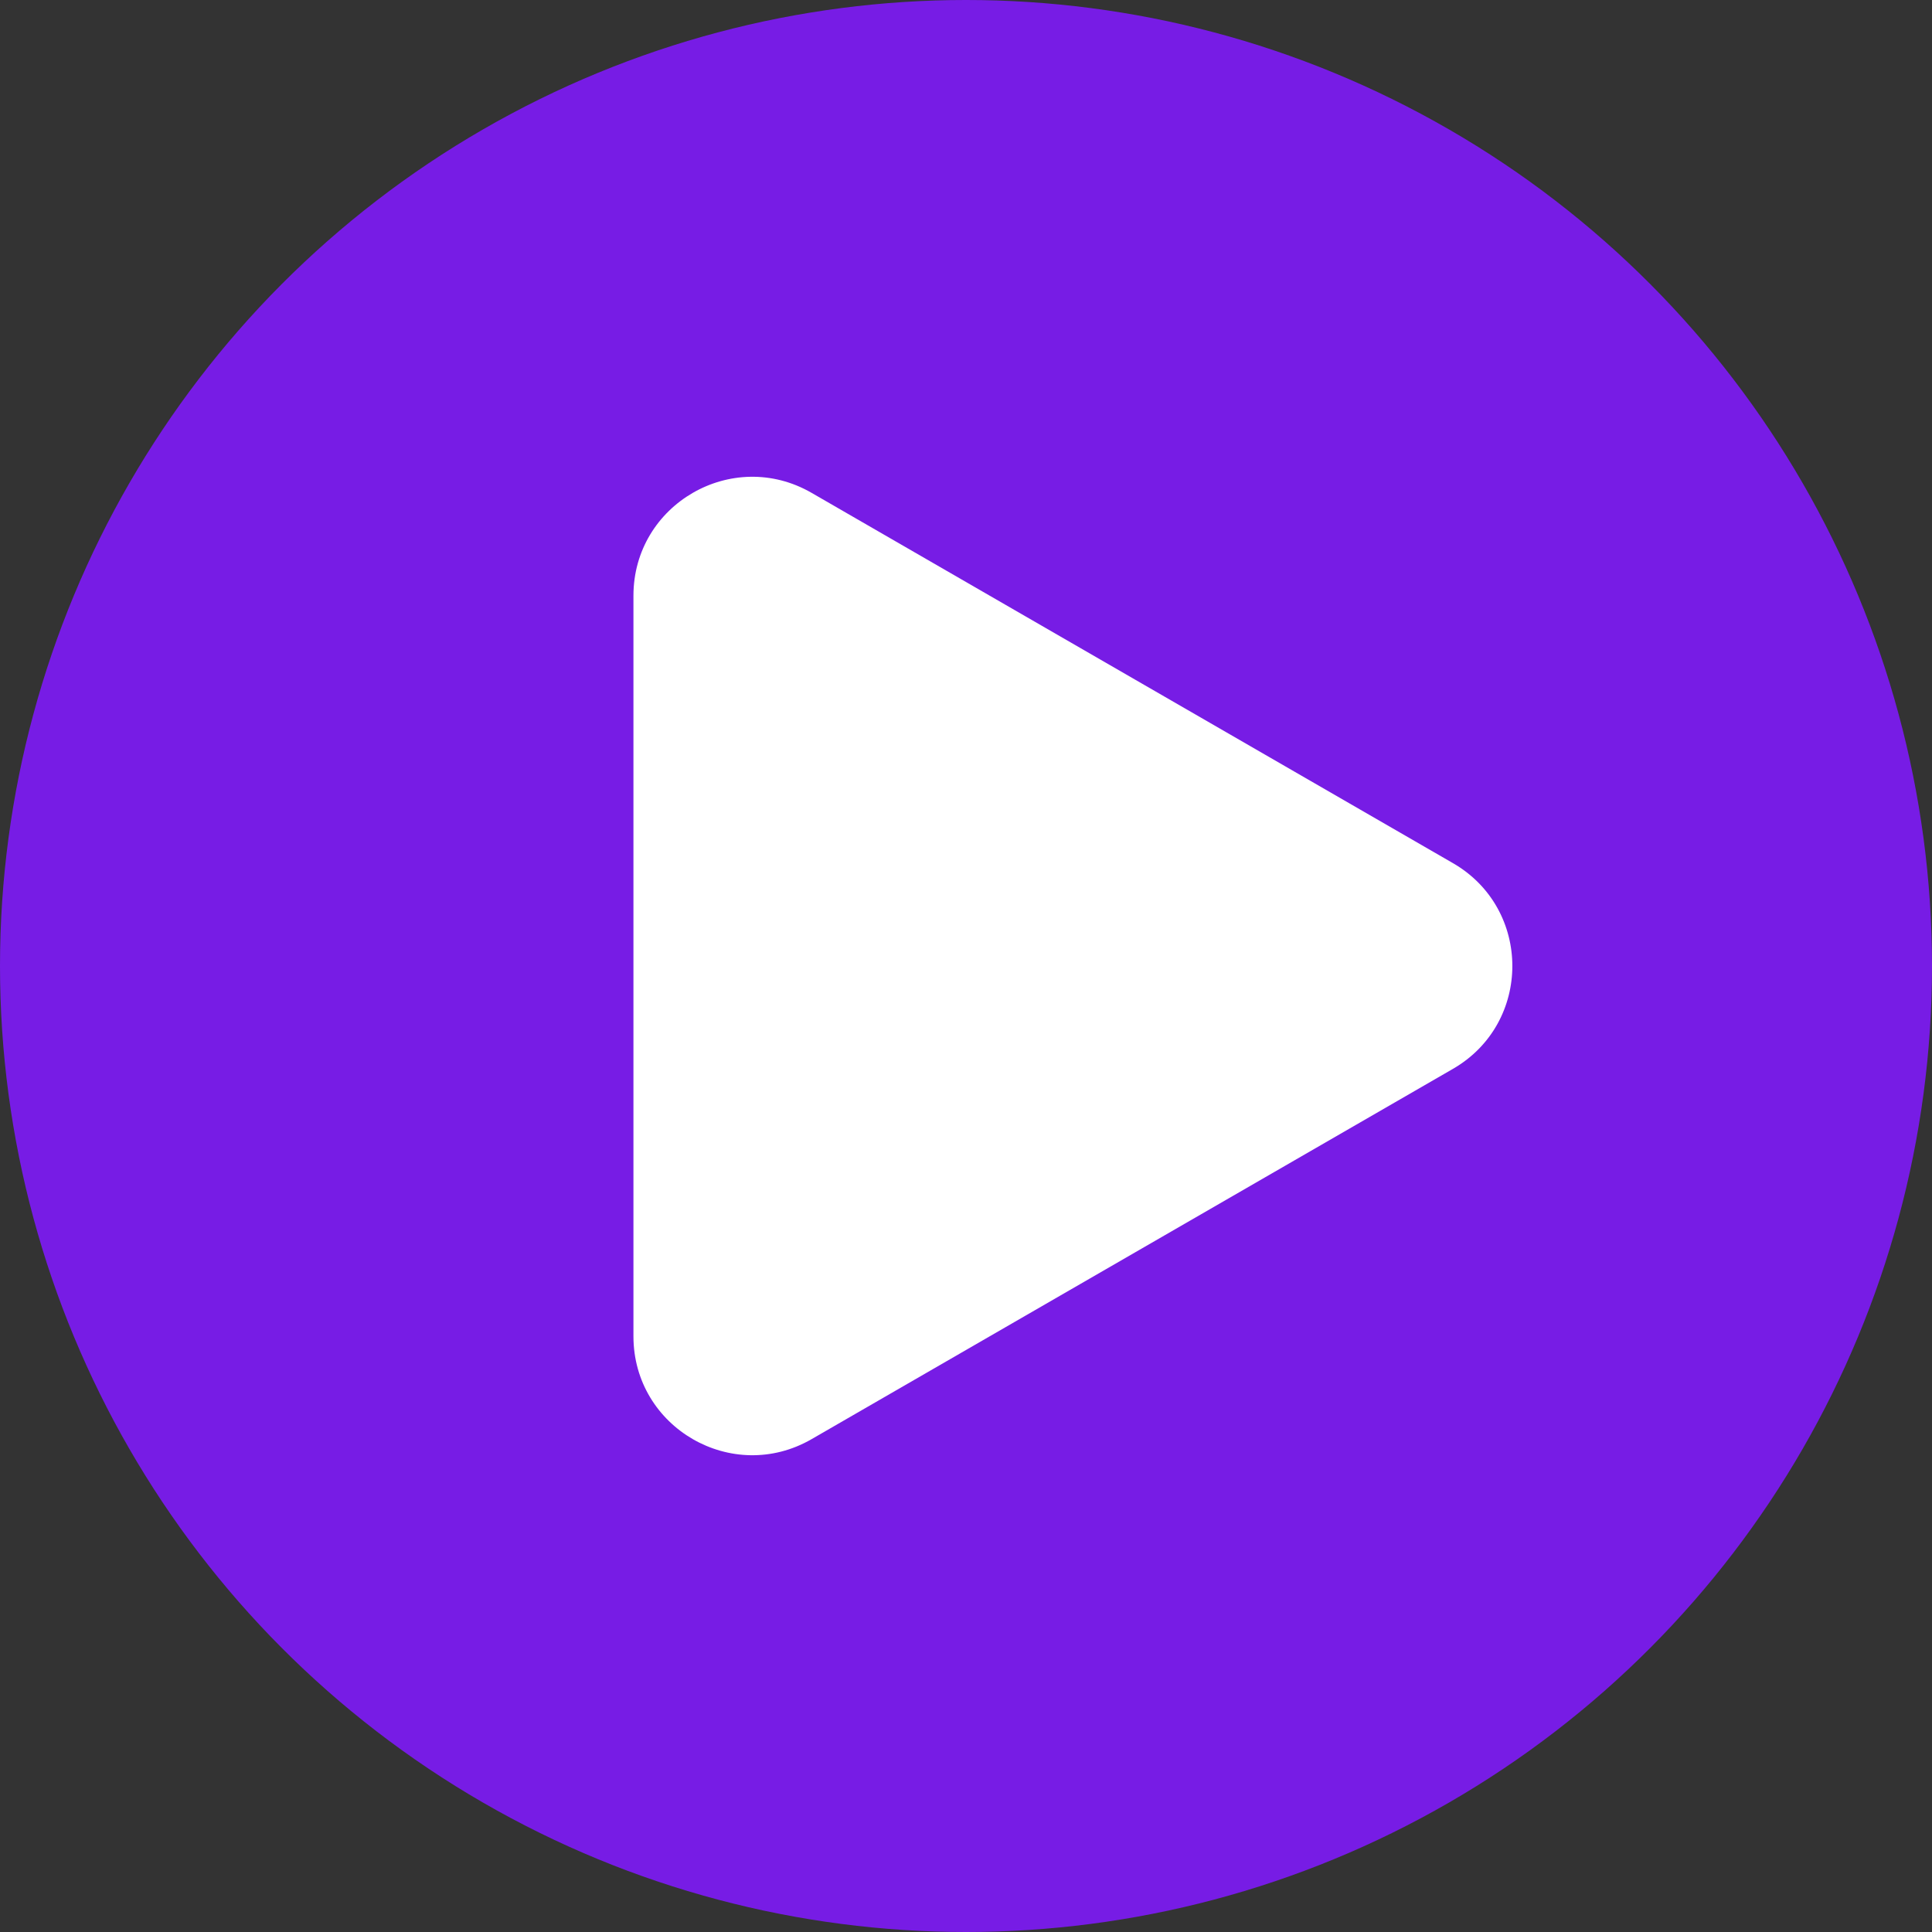 <?xml version="1.0" encoding="UTF-8"?> <svg xmlns="http://www.w3.org/2000/svg" width="244" height="244" viewBox="0 0 244 244" fill="none"><rect x="0" y="0" width="244" height="244" fill="#333333" stroke="none"/> <circle cx="122" cy="122" r="122" fill="#771CE5"></circle> <path d="M183.5 109.01C193.5 114.783 193.5 129.217 183.5 134.99L102.5 181.756C92.5 187.529 80 180.312 80 168.765L80 75.235C80 63.688 92.5 56.471 102.5 62.244L183.5 109.01Z" fill="white"></path> </svg> 
